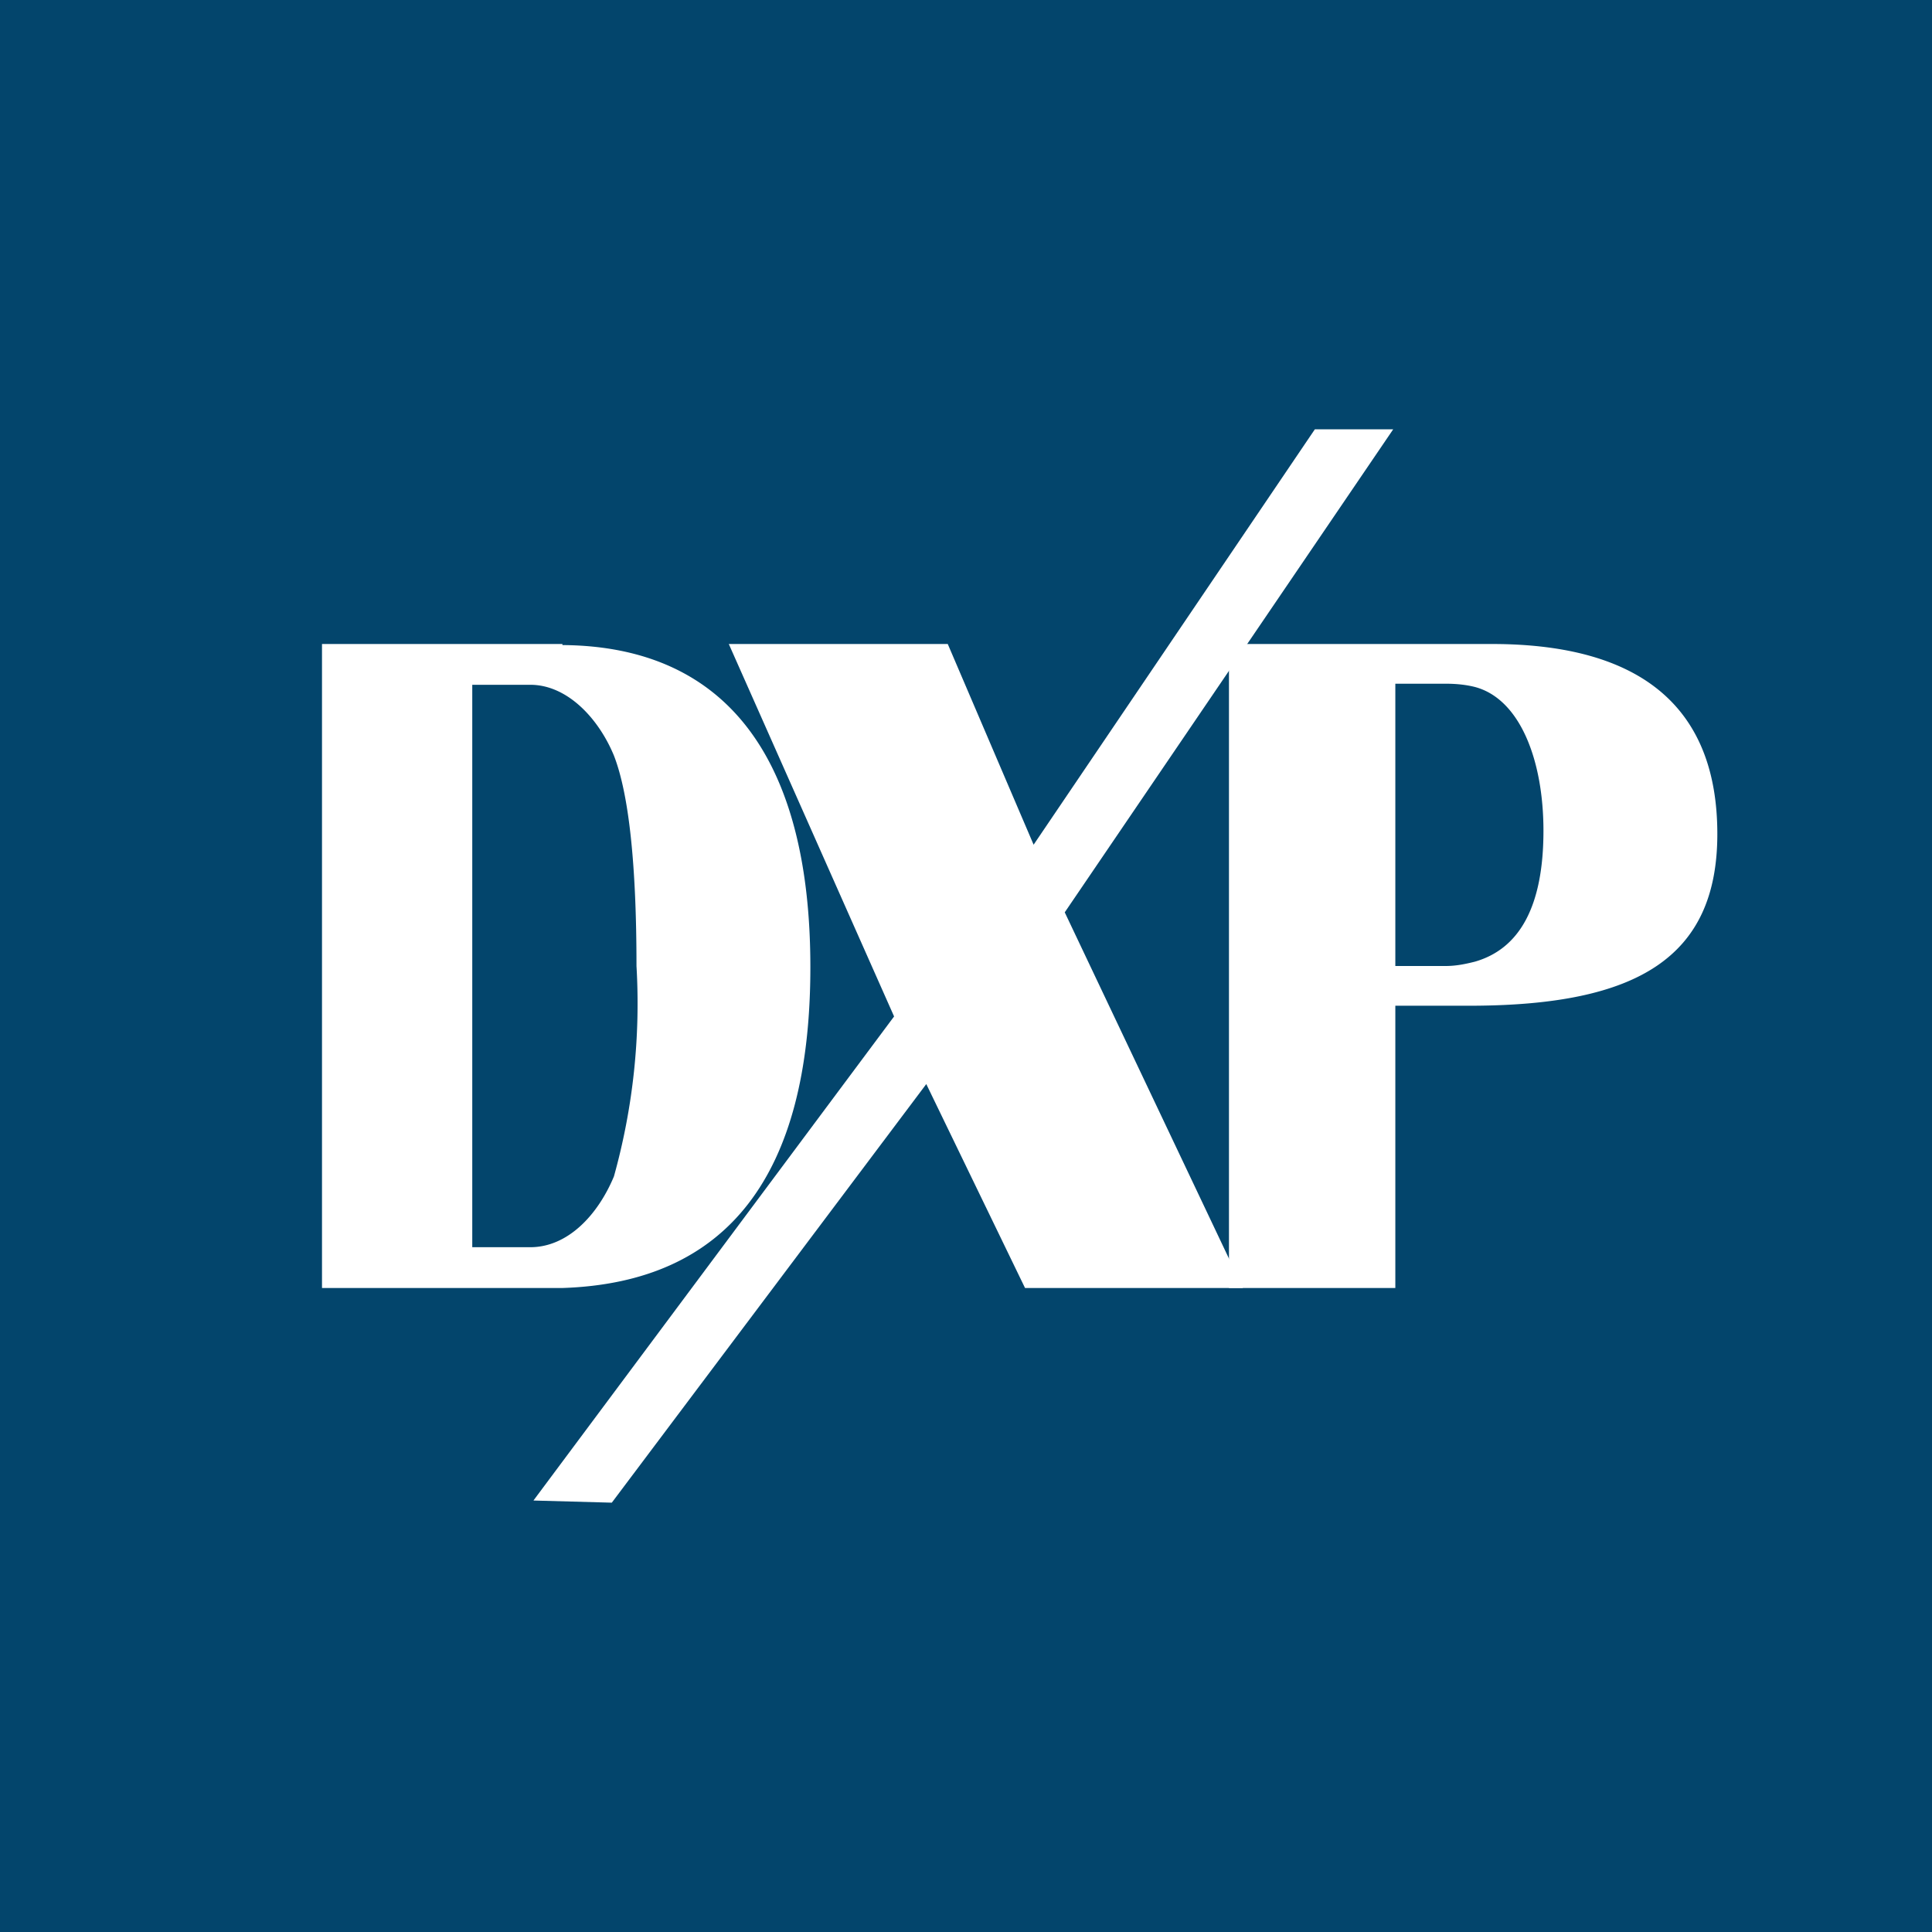 <svg xmlns="http://www.w3.org/2000/svg" width="18" height="18"><path fill="#03456C" d="M0 0h18v18H0z"/><path fill="#fff" d="M5.24 6H3v6h2.24c1.54-.05 2.31-1.05 2.31-2.99s-.78-2.99-2.31-3Zm.48 4.96c-.15.36-.43.66-.78.66H4.4V6.38h.54c.35 0 .64.32.78.66.14.36.21 1.02.21 1.96a6 6 0 0 1-.21 1.96M13.9 6h-2.45v6H13V9.37h.74c1.5-.01 2.26-.44 2.26-1.6C16 6.6 15.3 6 13.9 6m-.16 2.96c-.08.02-.17.04-.27.04H13V6.37h.47q.15 0 .27.03c.42.11.64.68.64 1.34 0 .7-.22 1.1-.64 1.22"/><path fill="#fff" d="M12.98 4 9.92 8.5l1.66 3.5H9.55l-.92-1.9L5.7 14l-.73-.02 3.36-4.51L6.79 6h2.04l.8 1.87L12.25 4z"/></svg>